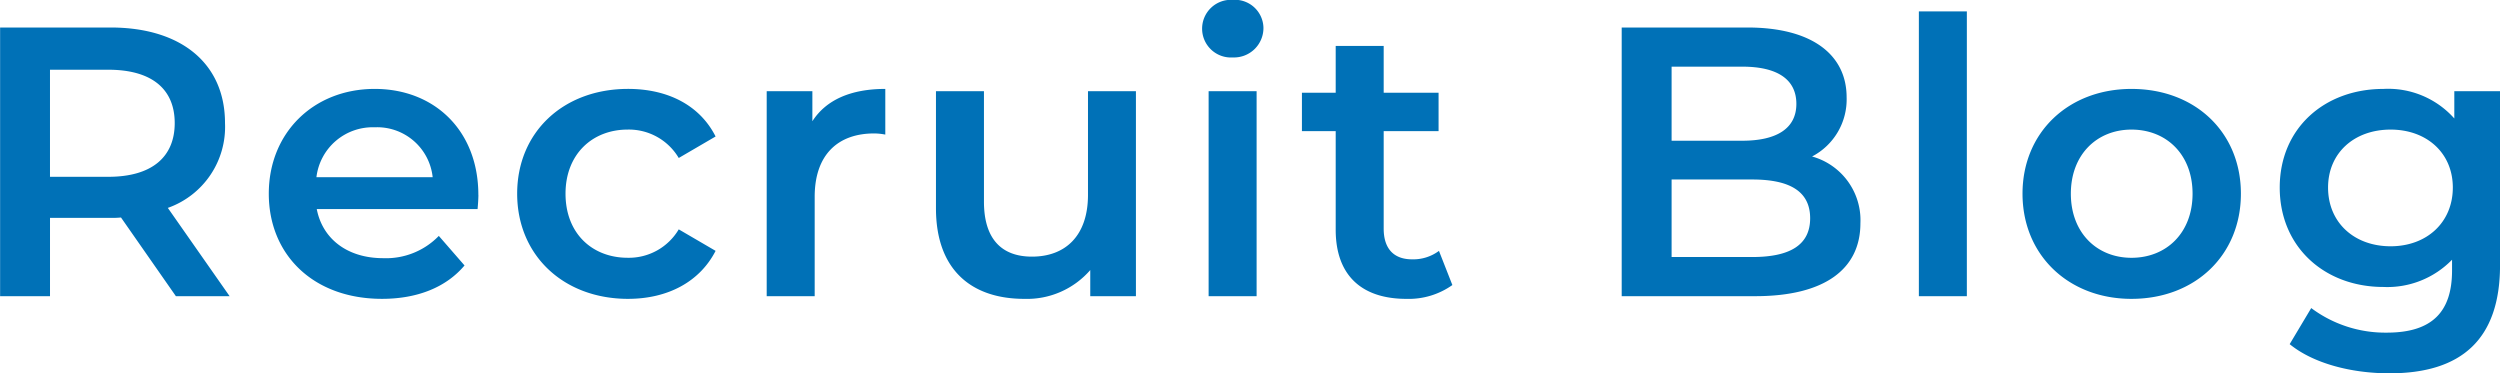 <svg xmlns="http://www.w3.org/2000/svg" width="286.535" height="42.781" viewBox="0 0 286.535 42.781">
  <defs>
    <style>
      .cls-1 {
        fill: #0071b7;
        fill-rule: evenodd;
      }
    </style>
  </defs>
  <path id="recruit_blog.svg" class="cls-1" d="M843.192,215.54l-7.082-10.118a9.843,9.843,0,0,0,6.554-9.721c0-6.819-5.014-10.954-13.108-10.954H816.887V215.54h5.719v-8.974h6.95a10.7,10.7,0,0,0,1.187-.044l6.291,9.018h6.158ZM836.9,195.7c0,3.871-2.6,6.158-7.61,6.158h-6.686V189.586h6.686C834.307,189.586,836.9,191.83,836.9,195.7Zm34.8,8.225c0-7.346-5.015-12.14-11.877-12.14-7,0-12.141,5.014-12.141,12.009s5.1,12.052,12.976,12.052c4.047,0,7.346-1.319,9.458-3.827l-2.947-3.387a8.418,8.418,0,0,1-6.379,2.552c-4.091,0-6.95-2.2-7.61-5.631h18.432C871.662,205.026,871.706,204.366,871.706,203.926Zm-11.877-7.742a6.4,6.4,0,0,1,6.642,5.719H853.142A6.493,6.493,0,0,1,859.829,196.184Zm29.039,19.663c4.575,0,8.226-1.979,10.03-5.5l-4.223-2.464a6.647,6.647,0,0,1-5.851,3.256c-4.047,0-7.126-2.772-7.126-7.346,0-4.531,3.079-7.347,7.126-7.347a6.647,6.647,0,0,1,5.851,3.256l4.223-2.464c-1.8-3.563-5.455-5.454-10.03-5.454-7.434,0-12.712,4.97-12.712,12.009S881.434,215.847,888.868,215.847Zm21.122-20.366v-3.432h-5.235V215.54h5.5V204.146c0-4.794,2.639-7.258,6.818-7.258a6.982,6.982,0,0,1,1.276.132v-5.234C914.433,191.786,911.573,193.017,909.99,195.481Zm31.589-3.432v11.877c0,4.707-2.6,7.083-6.423,7.083-3.475,0-5.5-2.024-5.5-6.291V192.049h-5.5v13.417c0,7.082,4.091,10.381,10.118,10.381a9.6,9.6,0,0,0,7.566-3.3v2.992h5.234V192.049h-5.5Zm16.591-3.871a3.375,3.375,0,0,0,3.519-3.431,3.274,3.274,0,0,0-3.519-3.167A3.306,3.306,0,1,0,958.17,188.178ZM955.4,215.54h5.5V192.049h-5.5V215.54Zm26.4-5.191a4.945,4.945,0,0,1-3.079.968c-2.112,0-3.256-1.232-3.256-3.519V196.624h6.291v-4.4h-6.291v-5.366h-5.5v5.366h-3.871v4.4h3.871v11.305c0,5.191,2.947,7.918,8.094,7.918a8.636,8.636,0,0,0,5.278-1.583Zm42.764-10.821a7.375,7.375,0,0,0,3.96-6.775c0-4.882-3.96-8.006-11.35-8.006h-14.43V215.54h15.31c7.92,0,12.05-3.08,12.05-8.358A7.579,7.579,0,0,0,1024.56,199.528Zm-8-10.294c3.95,0,6.2,1.408,6.2,4.267,0,2.815-2.25,4.223-6.2,4.223h-8.1v-8.49h8.1Zm1.14,21.819h-9.24v-8.886h9.24c4.31,0,6.64,1.364,6.64,4.443S1022.01,211.053,1017.7,211.053Zm19.1,4.487h5.5V182.9h-5.5v32.64Zm24.37,0.307c7.3,0,12.54-5.014,12.54-12.052s-5.24-12.009-12.54-12.009c-7.21,0-12.49,4.97-12.49,12.009S1053.96,215.847,1061.17,215.847Zm0-4.706c-3.96,0-6.95-2.86-6.95-7.346s2.99-7.347,6.95-7.347c4.01,0,7,2.86,7,7.347S1065.18,211.141,1061.17,211.141Zm37-19.092v3.124a10.143,10.143,0,0,0-8.13-3.387c-6.73,0-11.88,4.486-11.88,11.305s5.15,11.393,11.88,11.393a10.335,10.335,0,0,0,7.87-3.123v1.231c0,4.751-2.29,7.127-7.48,7.127a14.165,14.165,0,0,1-8.66-2.816l-2.47,4.135c2.69,2.2,7.04,3.343,11.44,3.343,8.23,0,12.67-3.871,12.67-12.4V192.049h-5.24Zm-7.3,17.772c-4.18,0-7.17-2.727-7.17-6.73,0-3.959,2.99-6.643,7.17-6.643,4.14,0,7.13,2.684,7.13,6.643C1098,207.094,1095.01,209.821,1090.87,209.821Z" transform="translate(-816.875 -181.594)"/>
</svg>
